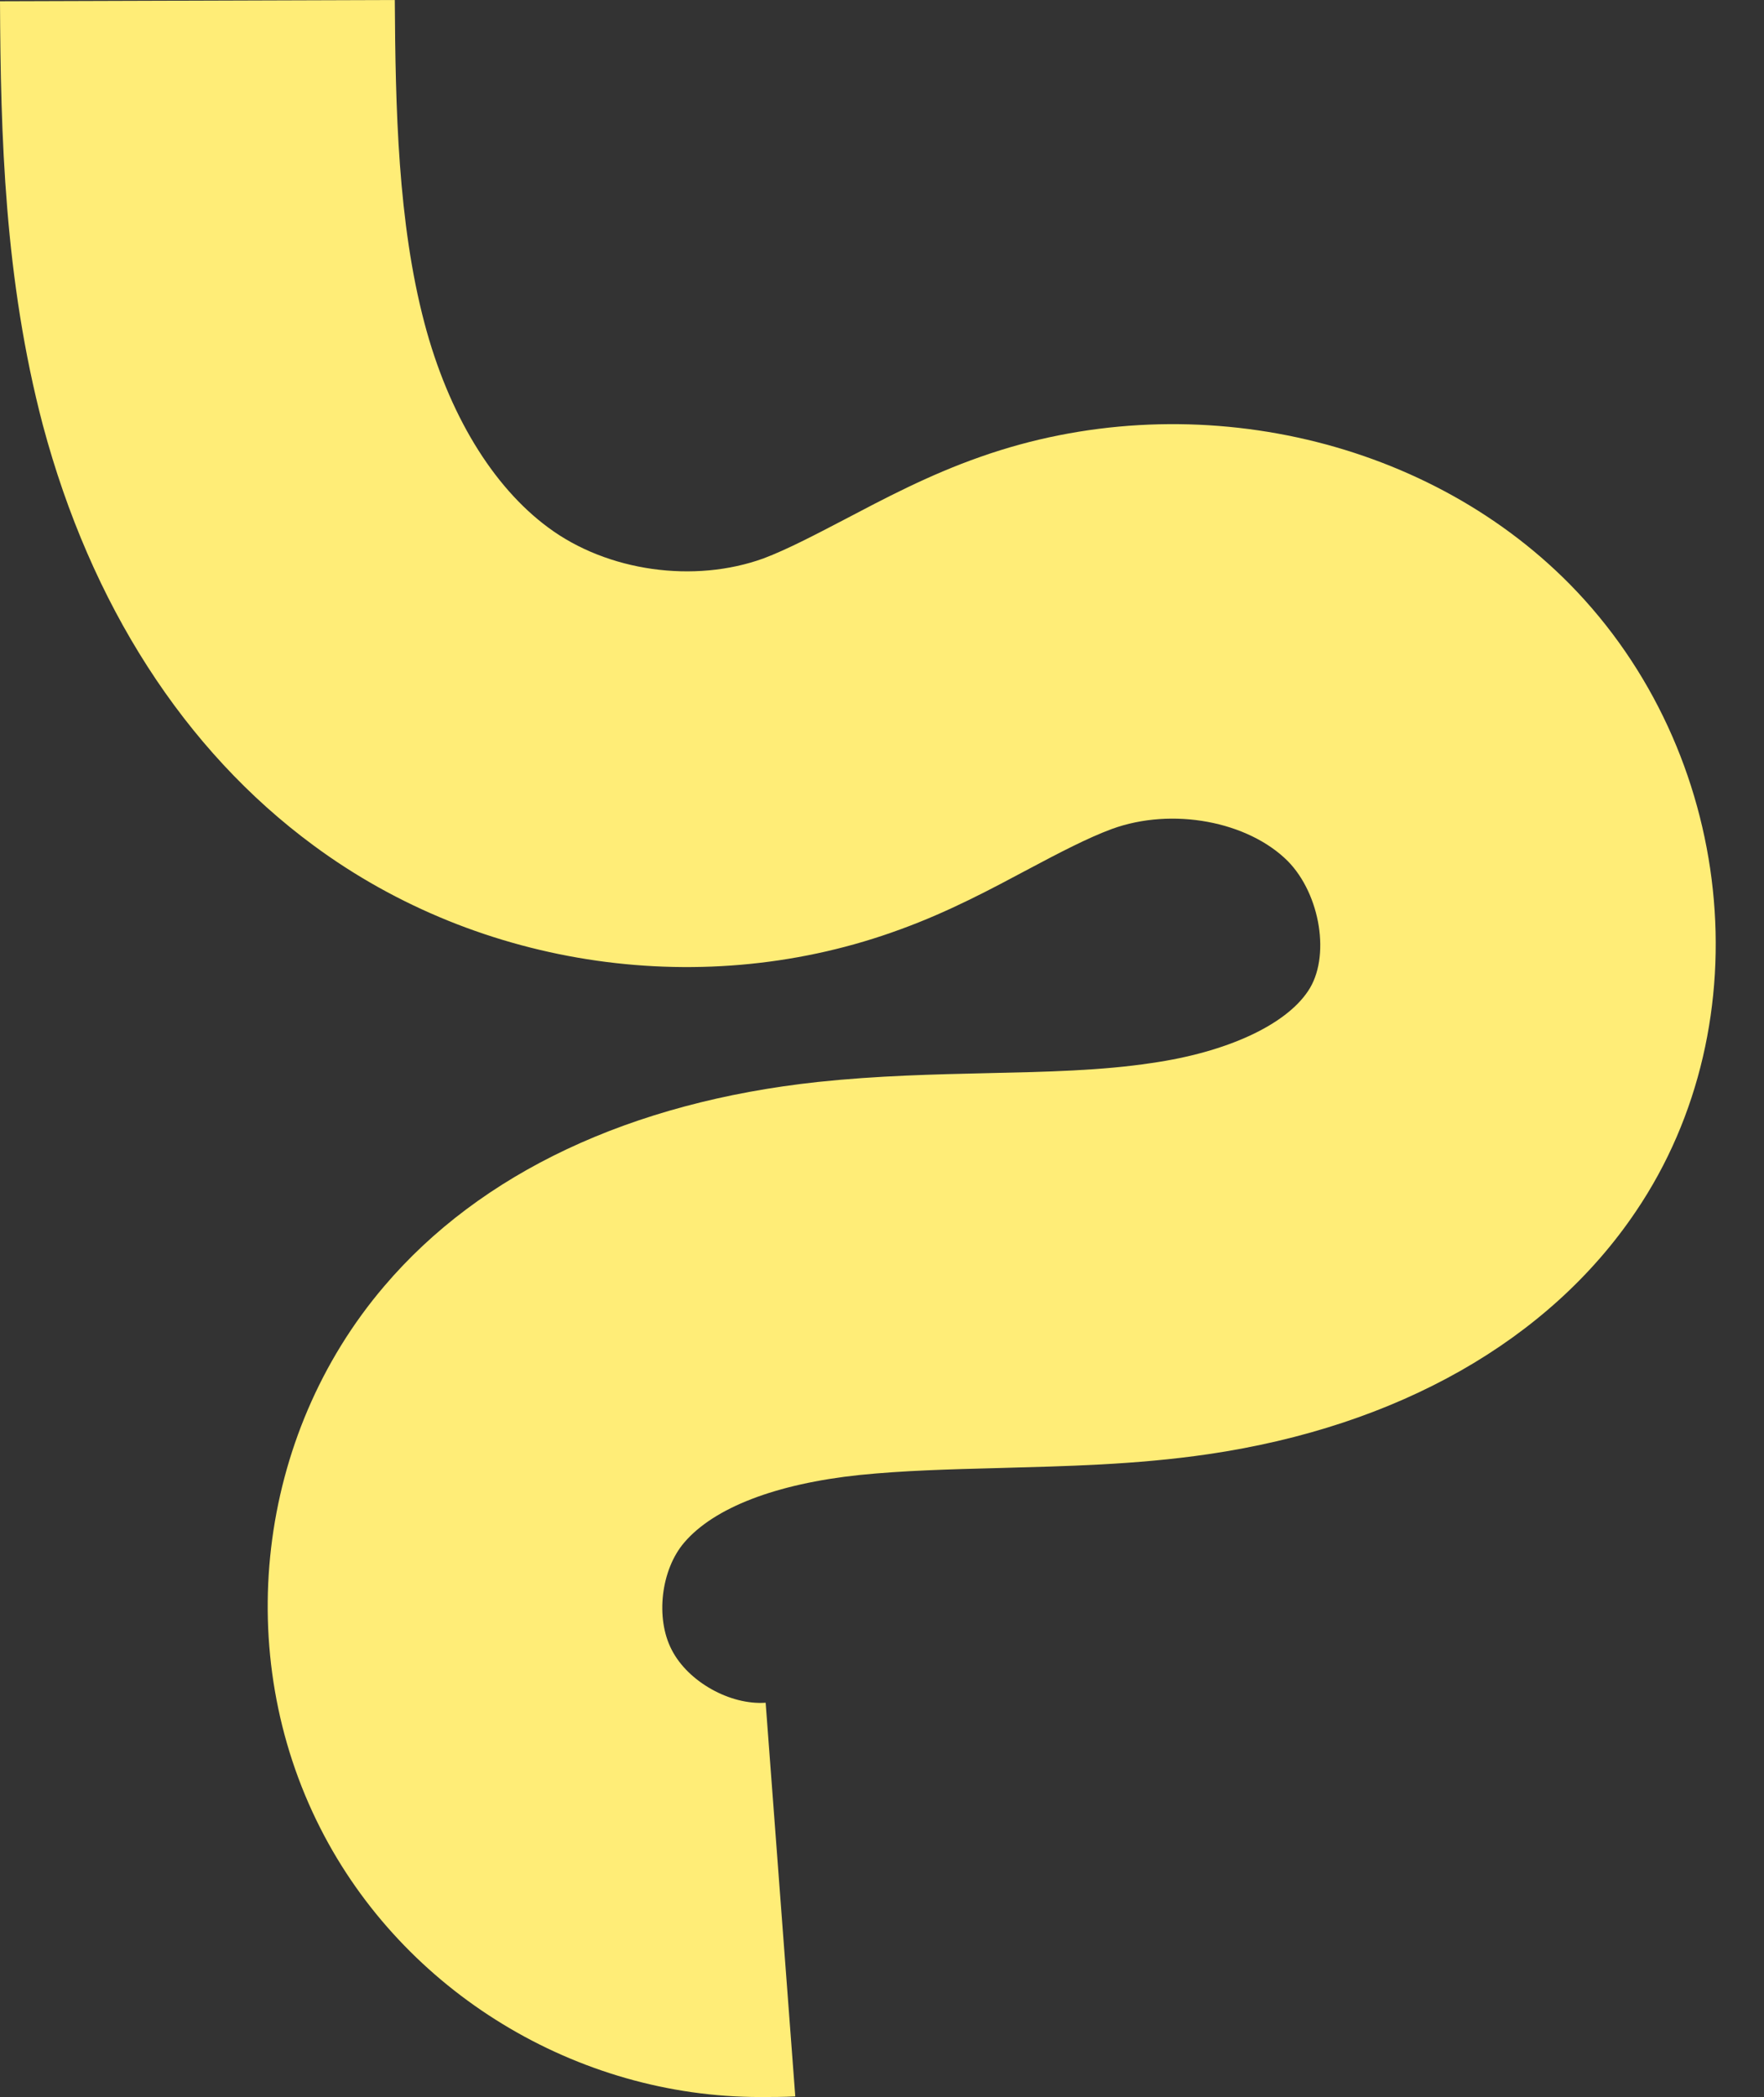 <?xml version="1.0" encoding="UTF-8" standalone="no"?><svg xmlns="http://www.w3.org/2000/svg" xmlns:xlink="http://www.w3.org/1999/xlink" fill="#000000" height="332.4" preserveAspectRatio="xMidYMid meet" version="1" viewBox="0.0 0.0 279.7 332.4" width="279.7" zoomAndPan="magnify"><rect x="0.0" y="0.0" width="279.7" height="332.4" fill="#333333" stroke="none"/><g id="change1_1"><path d="M120.5,332.4c-29,0-56.5-16.6-69.7-42.6c-14.1-27.7-10.1-62.2,10.1-85.9c15.3-18,39.1-29.2,68.8-32.4 c9.4-1,18.4-1.2,27.1-1.4c9.2-0.2,17.9-0.4,25.8-1.6c11.9-1.7,21.2-6,24.8-11.4c3.6-5.3,2-15.3-3.2-20.6 c-6.3-6.3-18.3-8.6-27.9-5.1c-3.8,1.4-8.4,3.8-13.1,6.3c-6,3.2-12.7,6.8-20.4,9.6c-30.9,11.4-66.6,6.3-93.1-13.3 C29.2,118.9,14.4,95.8,6.8,67.4C0.7,44.2,0.1,21.5,0,0.2L62.6,0c0.1,17.2,0.5,35.3,4.7,51.2c3.8,14.4,10.8,25.9,19.6,32.4 c9.4,7,23.2,8.9,34.2,4.9c3.7-1.4,8.1-3.7,12.7-6.1c6.3-3.3,13.4-7.1,21.7-10c32.6-11.5,70.1-3.4,93.4,20.2 c26.2,26.6,30.8,69.4,10.5,99.4c-13.8,20.5-37.8,34.1-67.8,38.5c-11.6,1.7-22.6,1.9-33.3,2.2c-7.8,0.2-15.1,0.4-22,1.1 c-13.3,1.4-23.1,5.2-27.8,10.7c-3.7,4.3-4.6,12-2,17c2.6,5.1,9.3,8.8,14.9,8.4l4.7,62.4C124.2,332.4,122.3,332.4,120.5,332.4z" fill="#ffed77"/></g></svg>